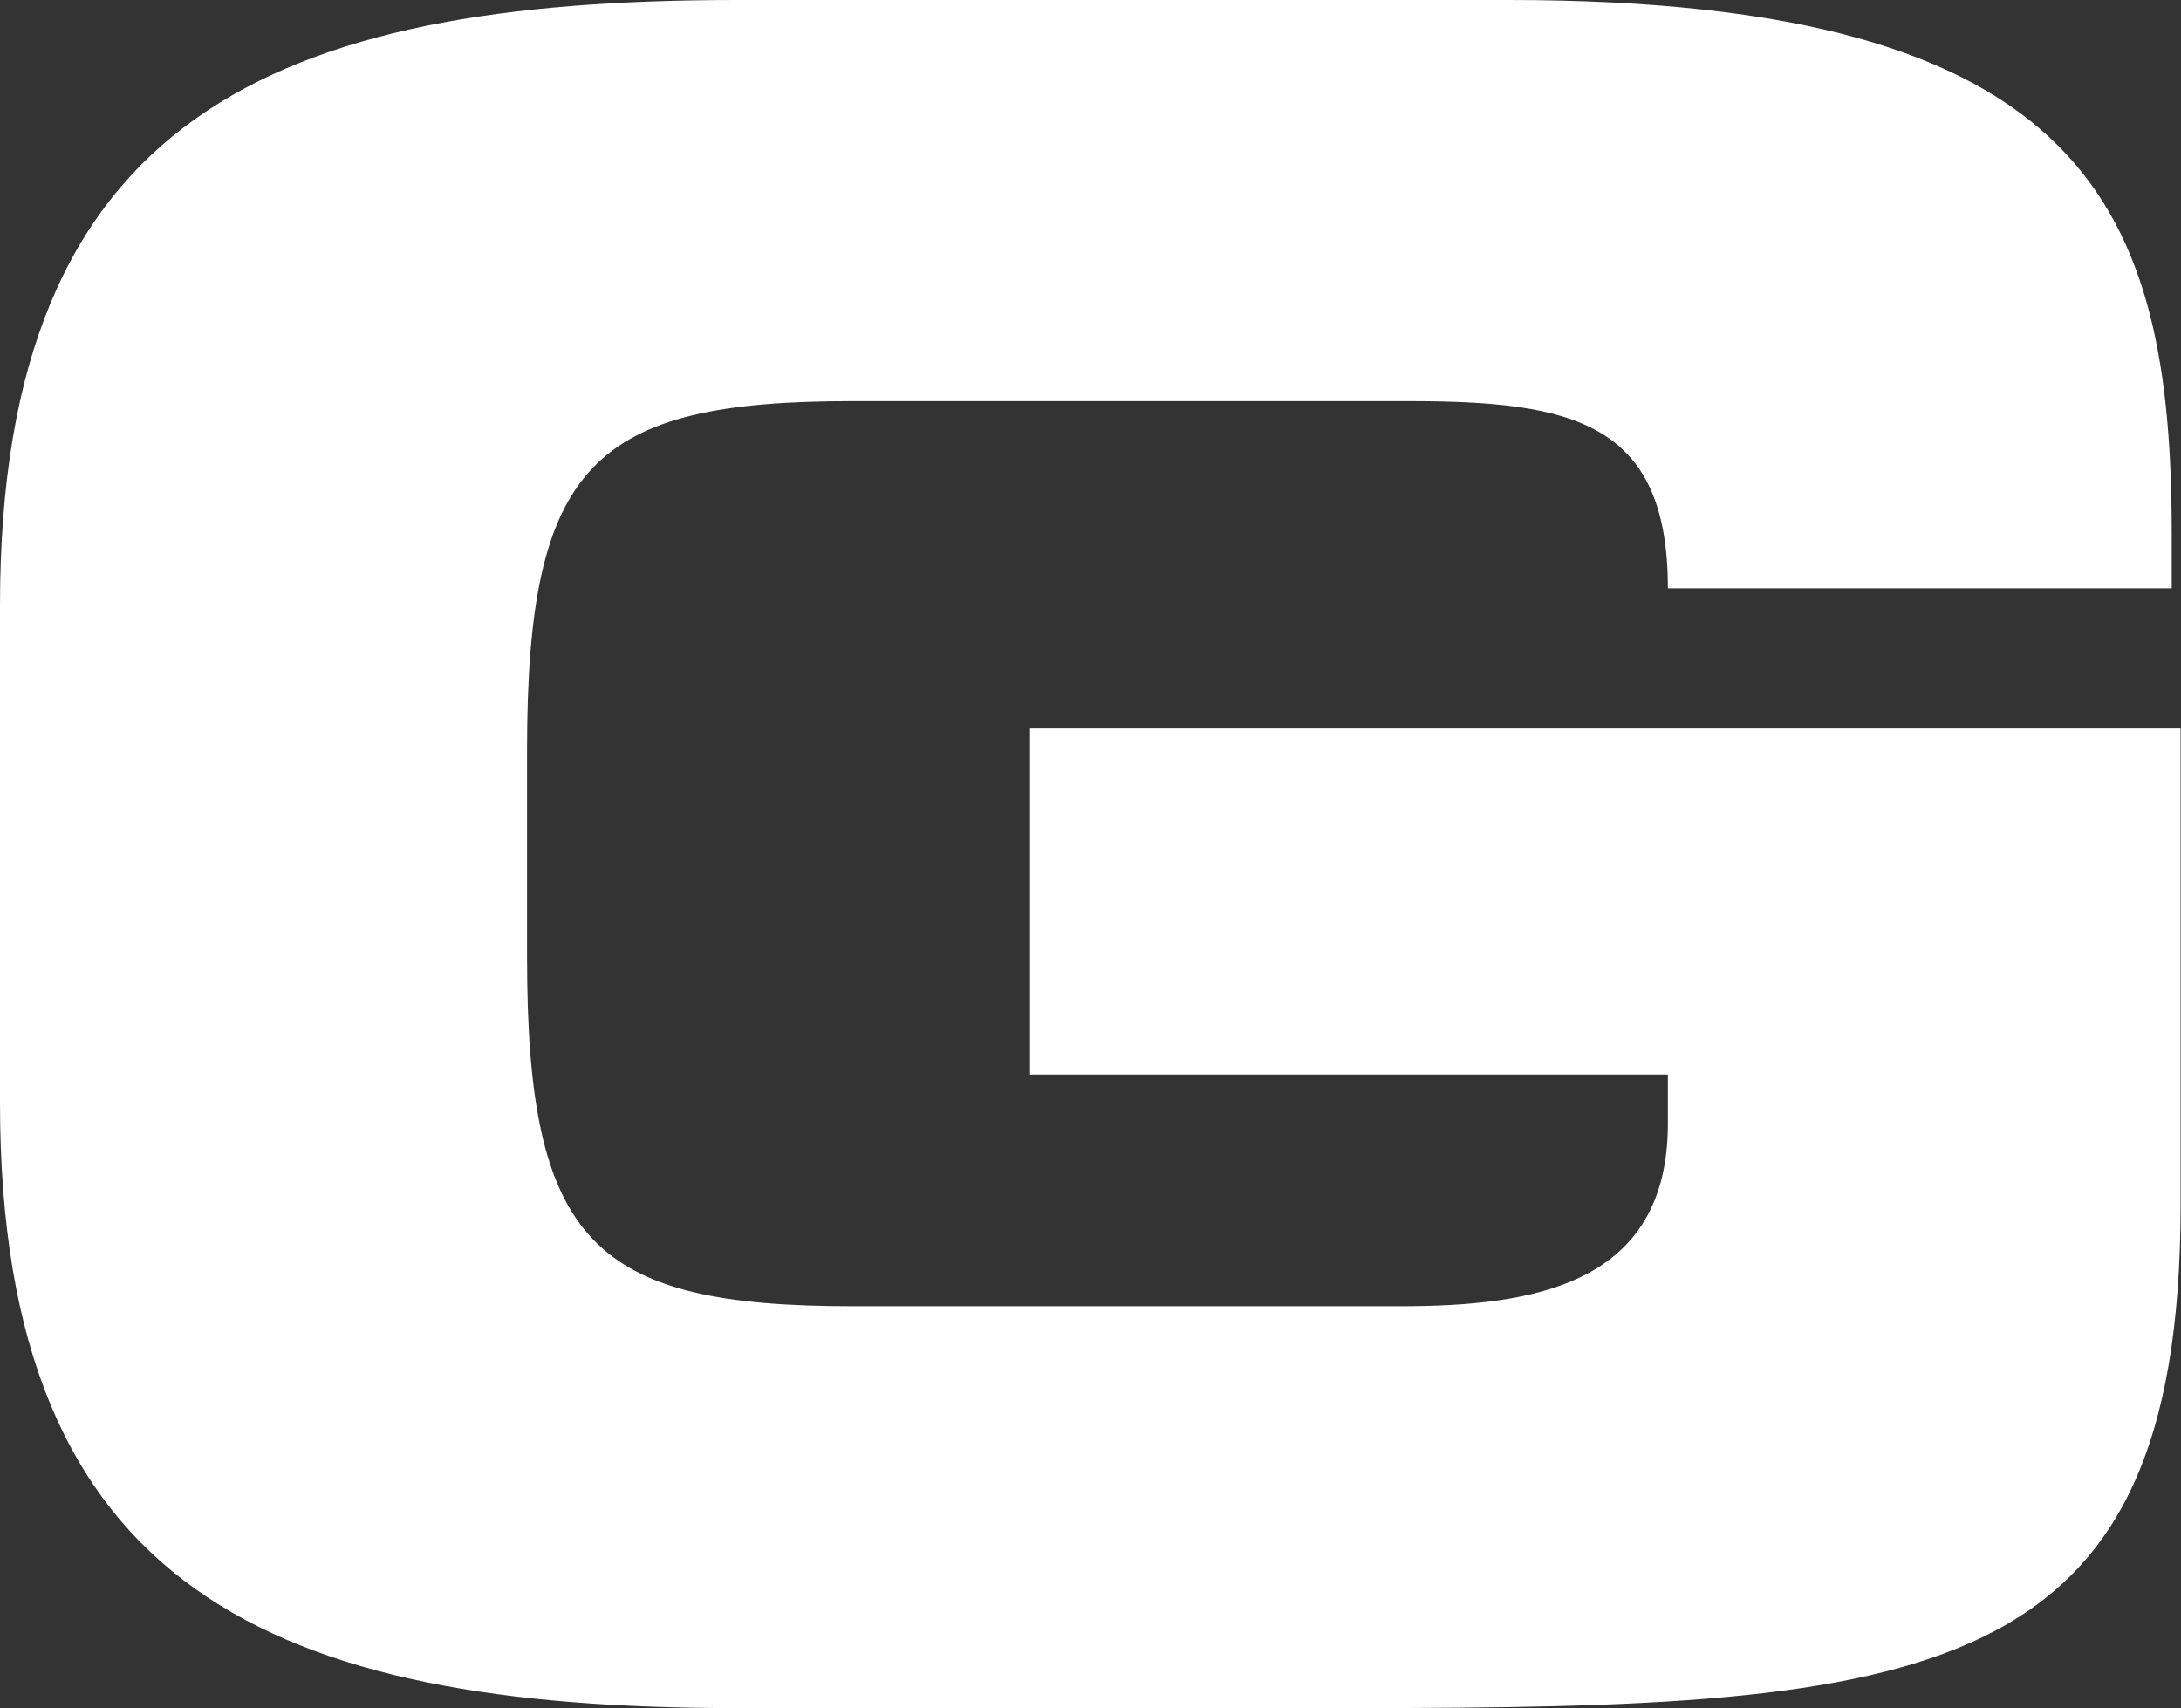 <svg version="1.2" xmlns="http://www.w3.org/2000/svg" viewBox="0 0 1551 1215" width="1551" height="1215">
	<rect x="0" y="0" width="1551" height="1215" fill="#333333" stroke="none"/>
	<title>GNTX_BIG</title>
	<style>
		.s0 { fill: #ffffff } 
	</style>
	<path class="s0" d="m0 784.4c0 347.8 195.6 430.4 523.6 430.4h439.1c410.8 0 588-16.4 588-357.8v-338.9h-818.2v246.1h453.6v34.8c0 114.8-95.3 130-190.5 130h-389.3c-184.2 0-231.5-44.8-231.5-248.1v-147.6c0-203.9 47.3-248 231.5-248h395.6c116.7 0 184.2 15.1 184.2 133.1h358.3v-37.9c0-230.9-58-380.5-471.9-380.5h-548.2c-328.7 0-524.3 82-524.3 430.4z"/>
</svg>